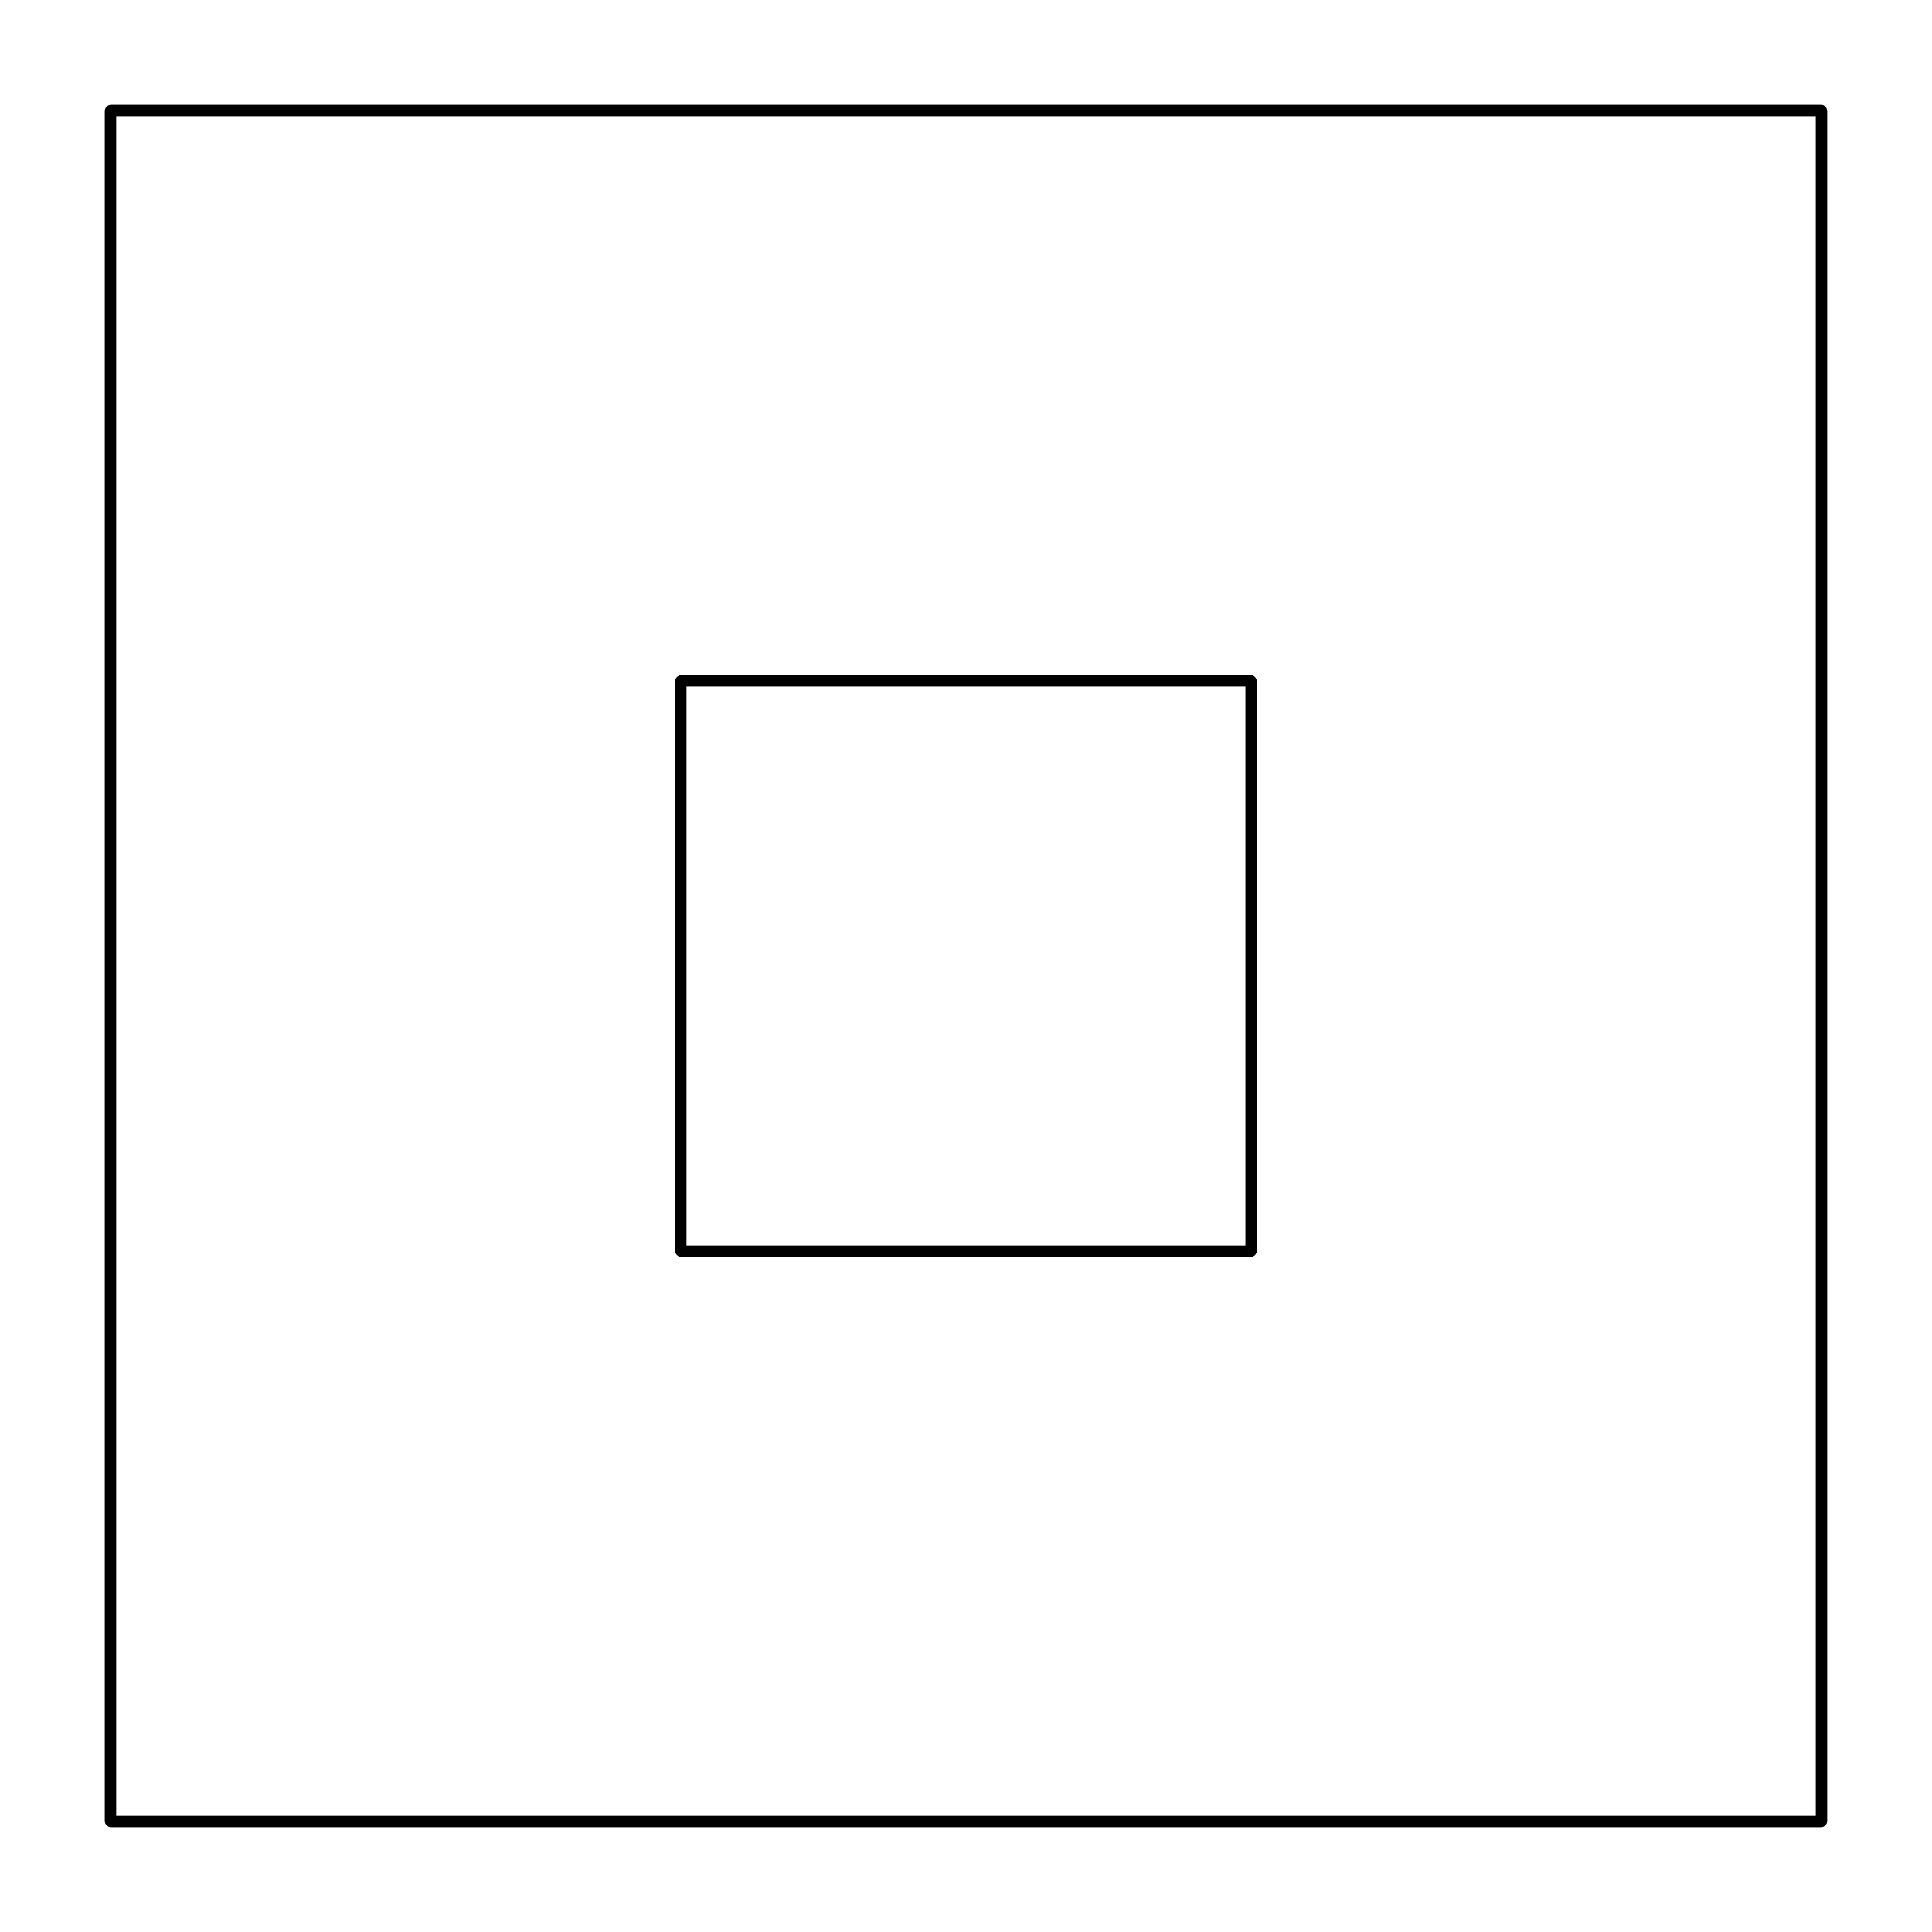 <?xml version="1.0" encoding="UTF-8"?>
<!-- Uploaded to: SVG Repo, www.svgrepo.com, Generator: SVG Repo Mixer Tools -->
<svg fill="#000000" width="800px" height="800px" version="1.1" viewBox="144 144 512 512" xmlns="http://www.w3.org/2000/svg">
 <path d="m627.18 171.85c0.562 0.289 0.938 0.754 1.043 1.438v453.43c-0.133 0.828-0.59 1.367-1.512 1.512h-453.43c-0.828-0.133-1.367-0.59-1.512-1.512v-453.43c0.133-0.828 0.59-1.367 1.512-1.512h453.43c0.156 0.023 0.312 0.051 0.469 0.074zm-452.39 2.949v450.41h450.41v-450.41h-450.41zm301.24 148.2c0.562 0.289 0.938 0.754 1.043 1.438v151.14c-0.133 0.828-0.59 1.367-1.512 1.512h-151.14c-0.828-0.133-1.367-0.59-1.512-1.512v-151.14c0.133-0.828 0.59-1.367 1.512-1.512h151.14c0.156 0.023 0.312 0.051 0.469 0.074zm-150.1 2.949v148.12h148.12v-148.12h-148.12z"/>
</svg>